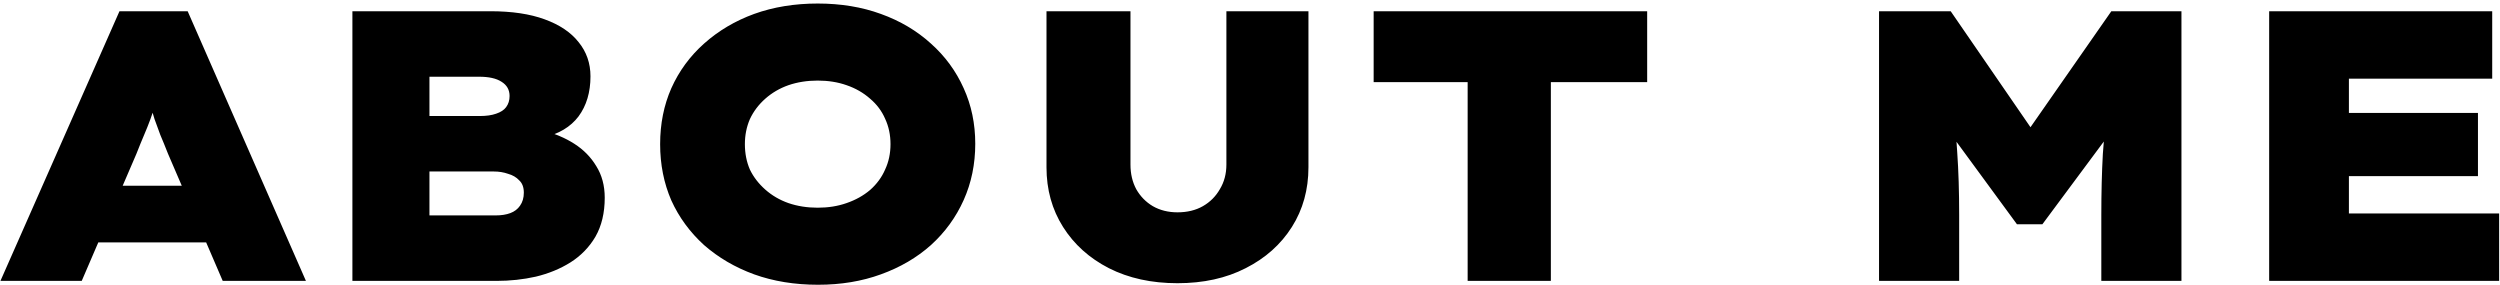 <svg width="623" height="71" viewBox="0 0 623 71" fill="none" xmlns="http://www.w3.org/2000/svg">
<path d="M0.11 70L29.773 2.8H46.766L76.237 70H55.502L41.87 38.32C41.166 36.528 40.526 34.96 39.95 33.616C39.438 32.208 38.958 30.896 38.51 29.68C38.126 28.4 37.742 27.12 37.358 25.84C36.974 24.496 36.59 23.024 36.206 21.424H39.853C39.533 23.088 39.15 24.592 38.702 25.936C38.318 27.28 37.901 28.56 37.453 29.776C37.005 30.992 36.493 32.272 35.917 33.616C35.342 34.96 34.702 36.528 33.998 38.32L20.366 70H0.11ZM14.605 60.4L20.846 46.288H55.694L60.109 60.4H14.605ZM87.819 70V2.8H122.187C127.563 2.8 132.075 3.472 135.723 4.816C139.435 6.16 142.251 8.048 144.171 10.48C146.155 12.912 147.147 15.76 147.147 19.024C147.147 22.992 146.155 26.32 144.171 29.008C142.187 31.632 139.243 33.392 135.339 34.288V32.56C138.219 33.264 140.811 34.352 143.115 35.824C145.419 37.296 147.243 39.152 148.587 41.392C149.995 43.632 150.699 46.256 150.699 49.264C150.699 53.04 149.931 56.272 148.395 58.96C146.859 61.584 144.779 63.728 142.155 65.392C139.595 66.992 136.715 68.176 133.515 68.944C130.379 69.648 127.115 70 123.723 70H87.819ZM107.019 53.68H123.531C124.939 53.68 126.155 53.488 127.179 53.104C128.203 52.72 129.003 52.112 129.579 51.28C130.219 50.384 130.539 49.296 130.539 48.016C130.539 46.672 130.155 45.648 129.387 44.944C128.683 44.176 127.755 43.632 126.603 43.312C125.515 42.928 124.331 42.736 123.051 42.736H107.019V53.68ZM107.019 28.912H119.595C121.195 28.912 122.539 28.72 123.627 28.336C124.779 27.952 125.611 27.408 126.123 26.704C126.699 25.936 126.987 25.008 126.987 23.92C126.987 22.384 126.315 21.2 124.971 20.368C123.691 19.536 121.835 19.12 119.403 19.12H107.019V28.912ZM203.866 70.96C198.042 70.96 192.73 70.096 187.93 68.368C183.194 66.64 179.034 64.208 175.45 61.072C171.93 57.872 169.21 54.16 167.29 49.936C165.434 45.648 164.506 40.976 164.506 35.92C164.506 30.864 165.434 26.224 167.29 22C169.21 17.712 171.93 14 175.45 10.864C179.034 7.664 183.194 5.2 187.93 3.472C192.73 1.744 198.01 0.88 203.77 0.88C209.53 0.88 214.778 1.744 219.514 3.472C224.314 5.2 228.474 7.664 231.994 10.864C235.514 14 238.234 17.712 240.154 22C242.074 26.224 243.034 30.832 243.034 35.824C243.034 40.88 242.074 45.552 240.154 49.84C238.234 54.128 235.514 57.872 231.994 61.072C228.474 64.208 224.314 66.64 219.514 68.368C214.778 70.096 209.562 70.96 203.866 70.96ZM203.77 51.76C206.394 51.76 208.794 51.376 210.97 50.608C213.21 49.84 215.162 48.752 216.826 47.344C218.49 45.872 219.738 44.176 220.57 42.256C221.466 40.336 221.914 38.224 221.914 35.92C221.914 33.616 221.466 31.504 220.57 29.584C219.738 27.664 218.49 26 216.826 24.592C215.162 23.12 213.21 22 210.97 21.232C208.794 20.464 206.394 20.08 203.77 20.08C201.146 20.08 198.714 20.464 196.474 21.232C194.298 22 192.378 23.12 190.714 24.592C189.05 26.064 187.77 27.76 186.874 29.68C186.042 31.6 185.626 33.68 185.626 35.92C185.626 38.224 186.042 40.336 186.874 42.256C187.77 44.112 189.05 45.776 190.714 47.248C192.378 48.72 194.298 49.84 196.474 50.608C198.714 51.376 201.146 51.76 203.77 51.76ZM293.426 70.576C286.962 70.576 281.266 69.328 276.338 66.832C271.474 64.336 267.666 60.912 264.914 56.56C262.162 52.208 260.786 47.248 260.786 41.68V2.8H281.714V41.008C281.714 43.312 282.194 45.36 283.154 47.152C284.178 48.944 285.554 50.352 287.282 51.376C289.074 52.4 291.122 52.912 293.426 52.912C295.858 52.912 297.97 52.4 299.762 51.376C301.554 50.352 302.962 48.944 303.986 47.152C305.074 45.36 305.618 43.312 305.618 41.008V2.8H326.066V41.68C326.066 47.248 324.69 52.208 321.938 56.56C319.186 60.912 315.346 64.336 310.418 66.832C305.554 69.328 299.89 70.576 293.426 70.576ZM365.738 70V20.464H342.314V2.8H410.474V20.464H386.474V70H365.738ZM468.257 70V2.8H486.113L512.993 41.872L498.977 41.776L526.145 2.8H543.617V70H523.649V53.584C523.649 48.016 523.777 42.928 524.033 38.32C524.353 33.648 524.865 28.976 525.569 24.304L527.777 30.544L508.961 55.888H502.625L483.905 30.352L486.305 24.304C487.009 28.848 487.489 33.424 487.745 38.032C488.065 42.576 488.225 47.76 488.225 53.584V70H468.257ZM565.475 70V2.8H621.059V19.6H585.347V53.2H622.787V70H565.475ZM575.747 43.888V28.144H617.507V43.888H575.747Z" fill="black"/>
</svg>
